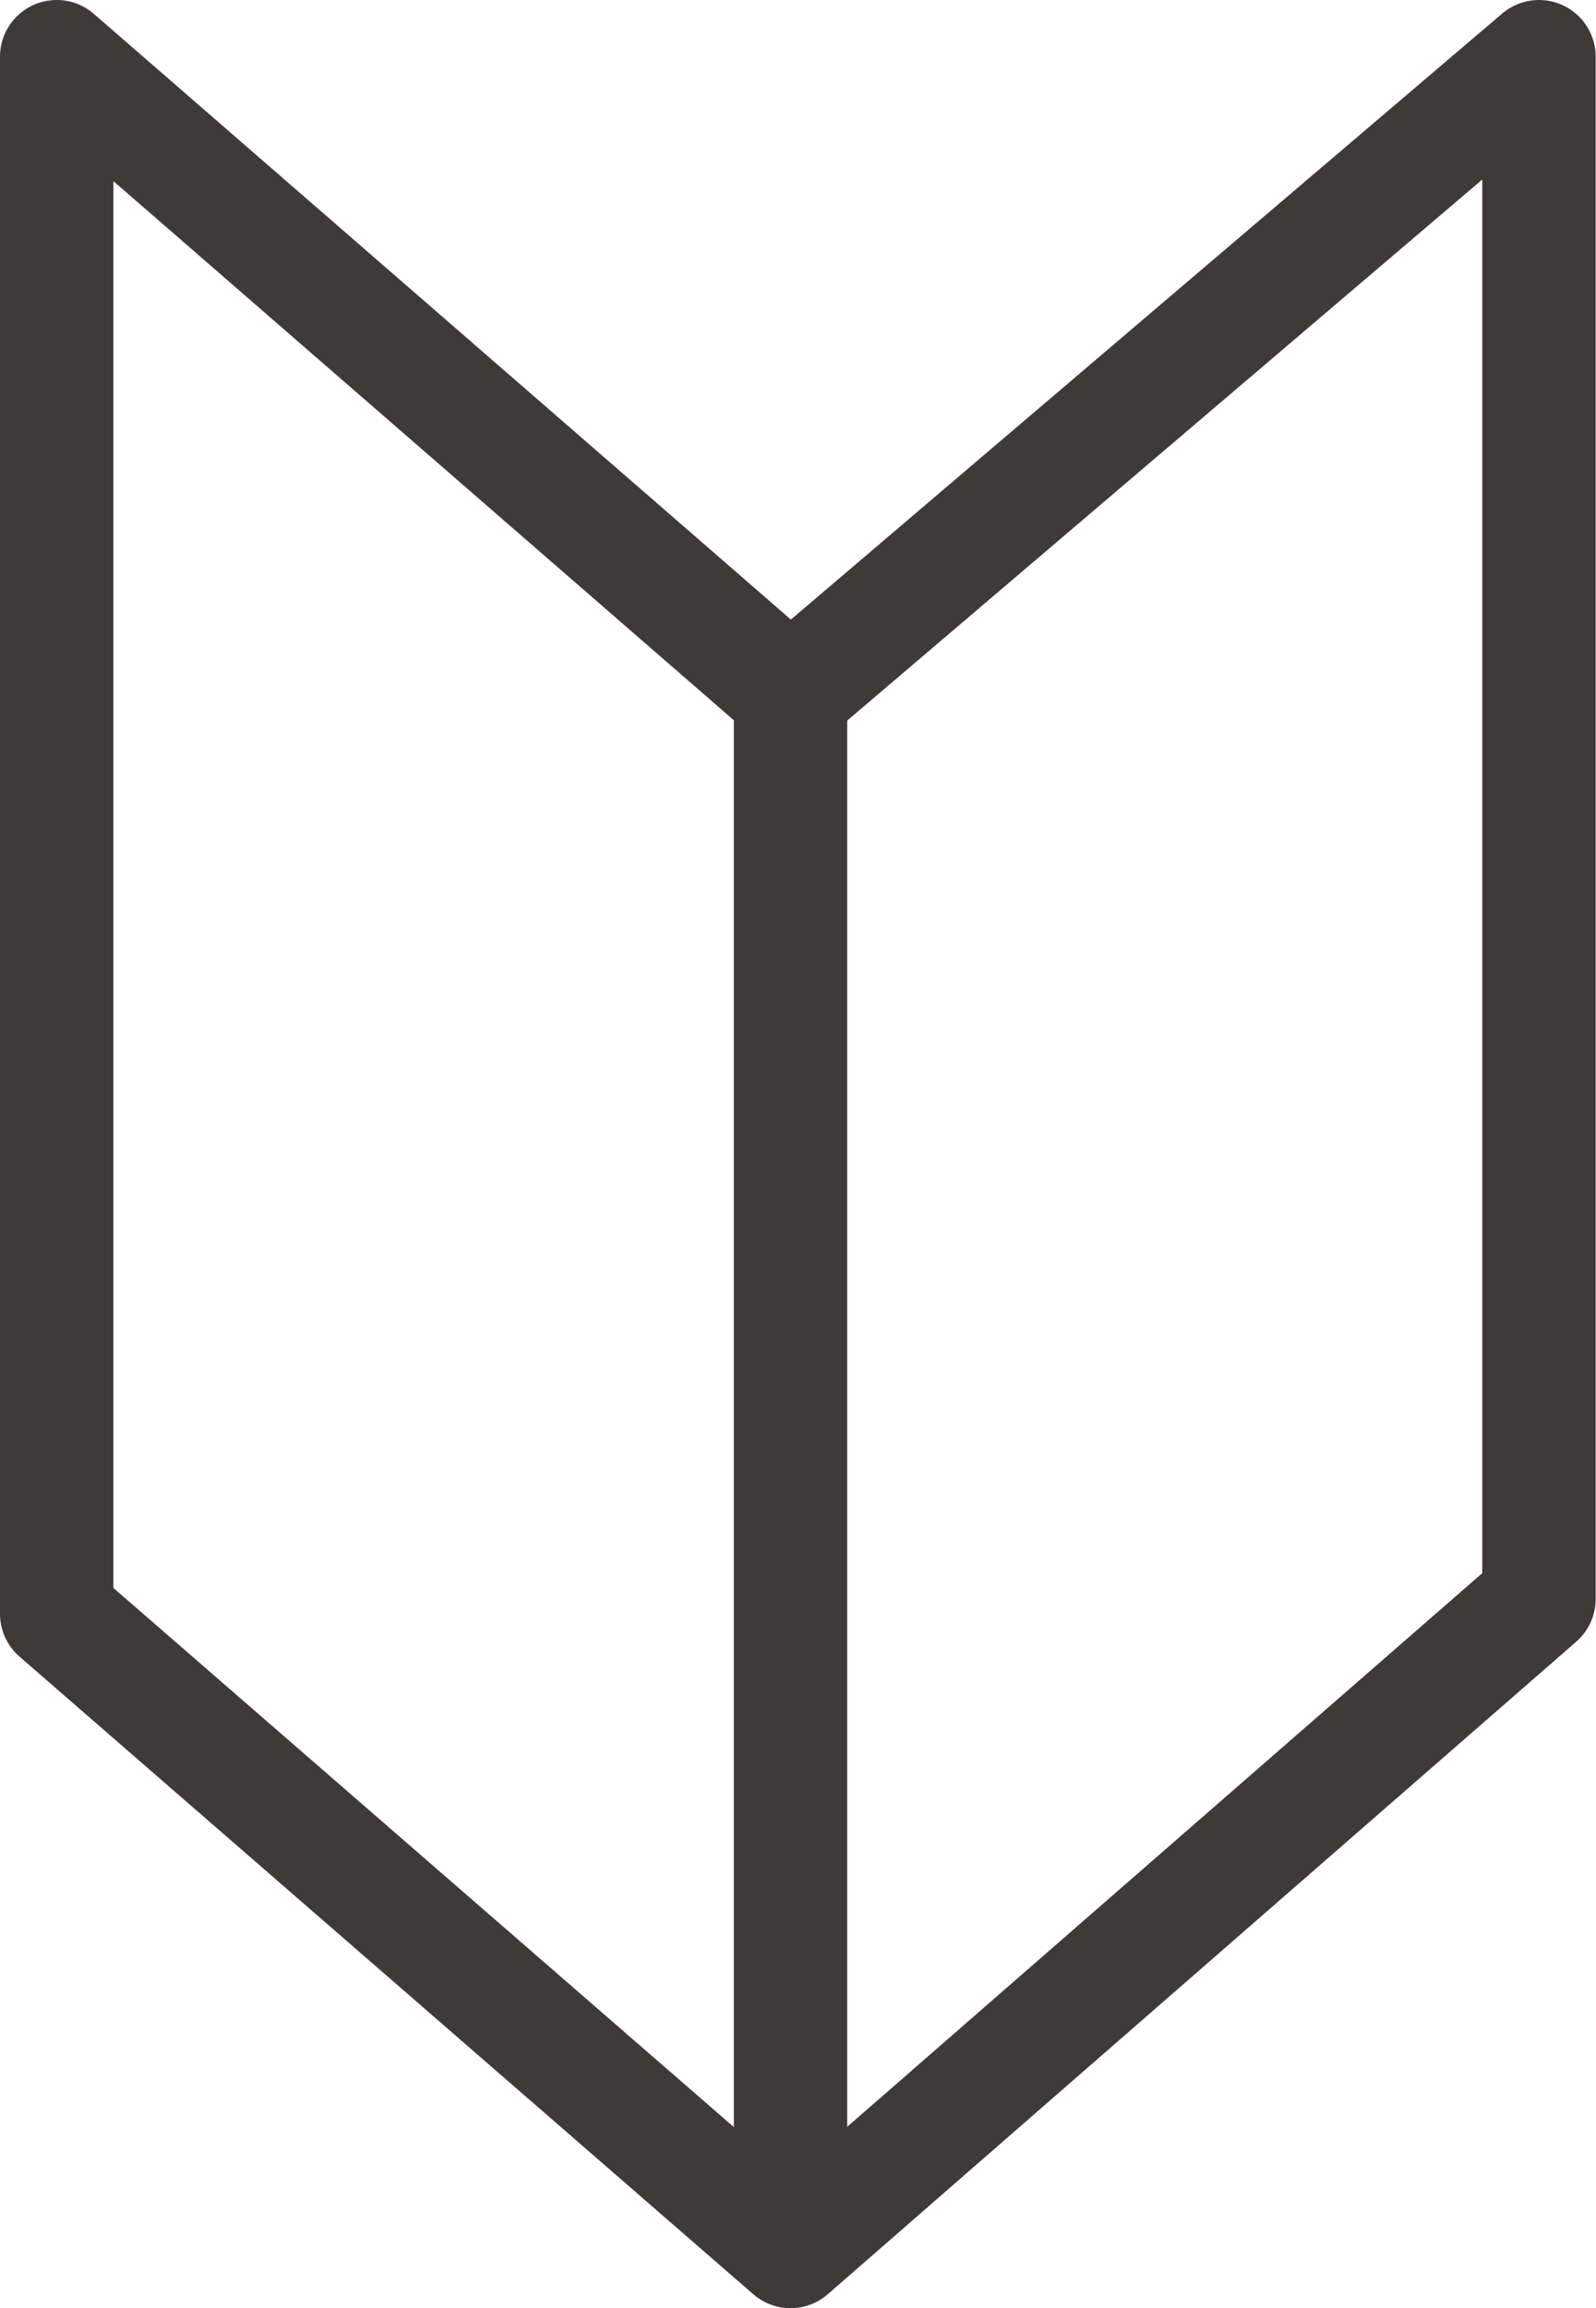 <svg xmlns="http://www.w3.org/2000/svg" width="14.074" height="20.348" viewBox="0 0 14.074 20.348"><g transform="translate(-8.7 -26)"><g transform="translate(9.2 26.5)"><path d="M9.2,26.5V40.226l6.471,5.621,6.6-5.752V26.5l-6.6,5.621Z" transform="translate(-9.2 -26.5)" fill="none" stroke="#3e3a39" stroke-linejoin="round" stroke-miterlimit="10" stroke-width="1"/></g><line y2="13.661" transform="translate(15.671 32.121)" fill="none" stroke="#3e3a39" stroke-miterlimit="10" stroke-width="1"/></g></svg>